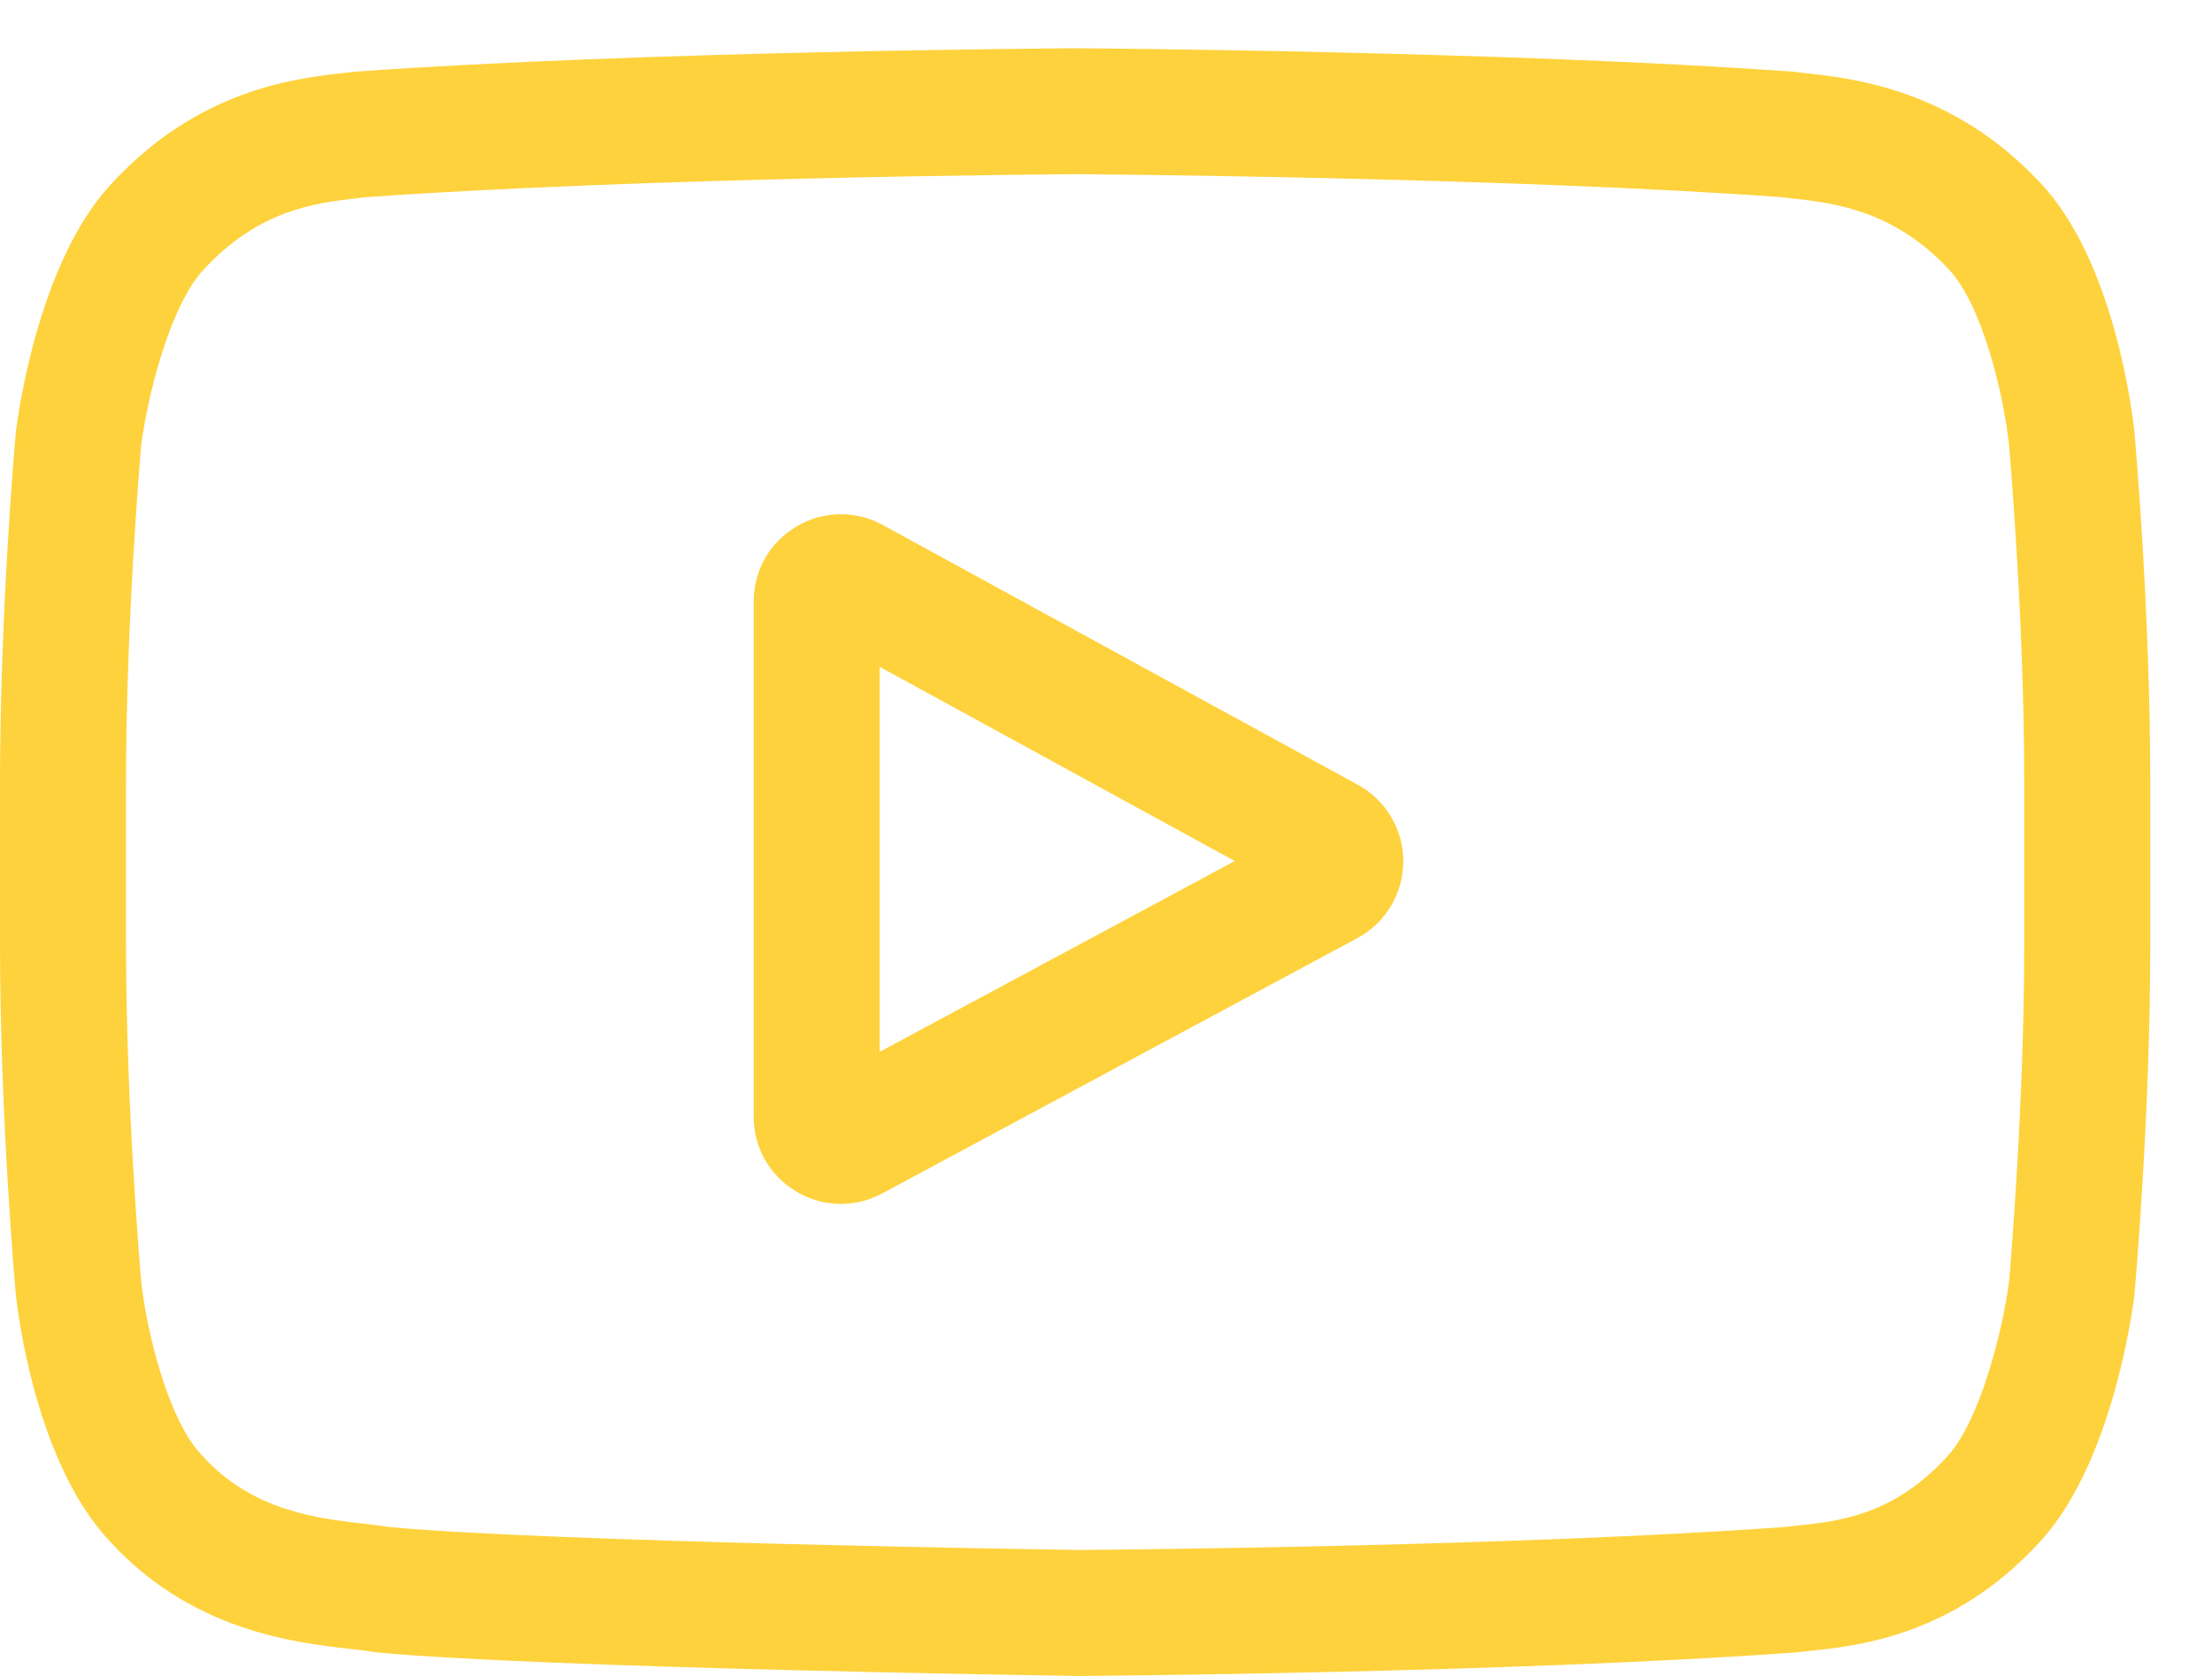 <svg width="33" height="25" viewBox="0 0 33 25" fill="none" xmlns="http://www.w3.org/2000/svg">
<path d="M31.843 6.45L31.842 6.436C31.814 6.178 31.544 3.883 30.427 2.715C29.137 1.342 27.674 1.175 26.97 1.095C26.912 1.089 26.859 1.083 26.811 1.076L26.755 1.07C22.514 0.762 16.109 0.72 16.045 0.72L16.04 0.72L16.034 0.72C15.97 0.72 9.565 0.762 5.286 1.07L5.229 1.076C5.184 1.082 5.134 1.088 5.079 1.094C4.384 1.175 2.936 1.342 1.642 2.764C0.579 3.919 0.271 6.165 0.24 6.418L0.236 6.45C0.226 6.558 0 9.114 0 11.68V14.079C0 16.645 0.226 19.201 0.236 19.308L0.238 19.324C0.265 19.578 0.535 21.831 1.646 22.999C2.86 24.326 4.394 24.502 5.219 24.596C5.35 24.611 5.462 24.624 5.539 24.637L5.613 24.648C8.062 24.88 15.739 24.995 16.064 25L16.074 25L16.084 25C16.148 25 22.553 24.957 26.794 24.649L26.849 24.643C26.903 24.636 26.963 24.63 27.029 24.623C27.721 24.55 29.161 24.397 30.437 22.994C31.5 21.839 31.808 19.593 31.839 19.341L31.843 19.308C31.853 19.2 32.079 16.645 32.079 14.079V11.68C32.079 9.114 31.853 6.558 31.843 6.45ZM30.199 14.079C30.199 16.454 29.992 18.9 29.972 19.124C29.892 19.743 29.568 21.164 29.05 21.726C28.251 22.605 27.43 22.692 26.831 22.755C26.759 22.763 26.692 22.77 26.631 22.778C22.529 23.074 16.366 23.119 16.082 23.121C15.764 23.116 8.199 23.001 5.825 22.78C5.703 22.761 5.572 22.745 5.433 22.73C4.731 22.649 3.769 22.539 3.029 21.726L3.012 21.708C2.503 21.178 2.188 19.849 2.108 19.131C2.093 18.962 1.88 16.487 1.88 14.079V11.68C1.88 9.307 2.087 6.864 2.107 6.635C2.202 5.906 2.533 4.572 3.029 4.032C3.853 3.127 4.721 3.027 5.295 2.961C5.35 2.954 5.401 2.948 5.448 2.942C9.61 2.644 15.817 2.6 16.04 2.598C16.262 2.6 22.467 2.644 26.592 2.942C26.642 2.949 26.698 2.955 26.757 2.962C27.348 3.029 28.24 3.131 29.06 4.004L29.067 4.012C29.576 4.542 29.891 5.894 29.971 6.626C29.985 6.786 30.199 9.266 30.199 11.68V14.079Z" fill="#FED23C"/>
<path d="M20.258 11.707L13.171 7.832C12.763 7.609 12.282 7.617 11.882 7.854C11.482 8.091 11.244 8.509 11.244 8.973V16.657C11.244 17.119 11.481 17.536 11.878 17.773C12.085 17.897 12.315 17.959 12.545 17.959C12.756 17.959 12.968 17.907 13.162 17.802L20.25 13.994C20.67 13.768 20.933 13.331 20.935 12.853C20.937 12.375 20.677 11.936 20.258 11.707ZM13.124 15.69V9.947L18.421 12.844L13.124 15.69Z" fill="#FED23C"/>
</svg>
